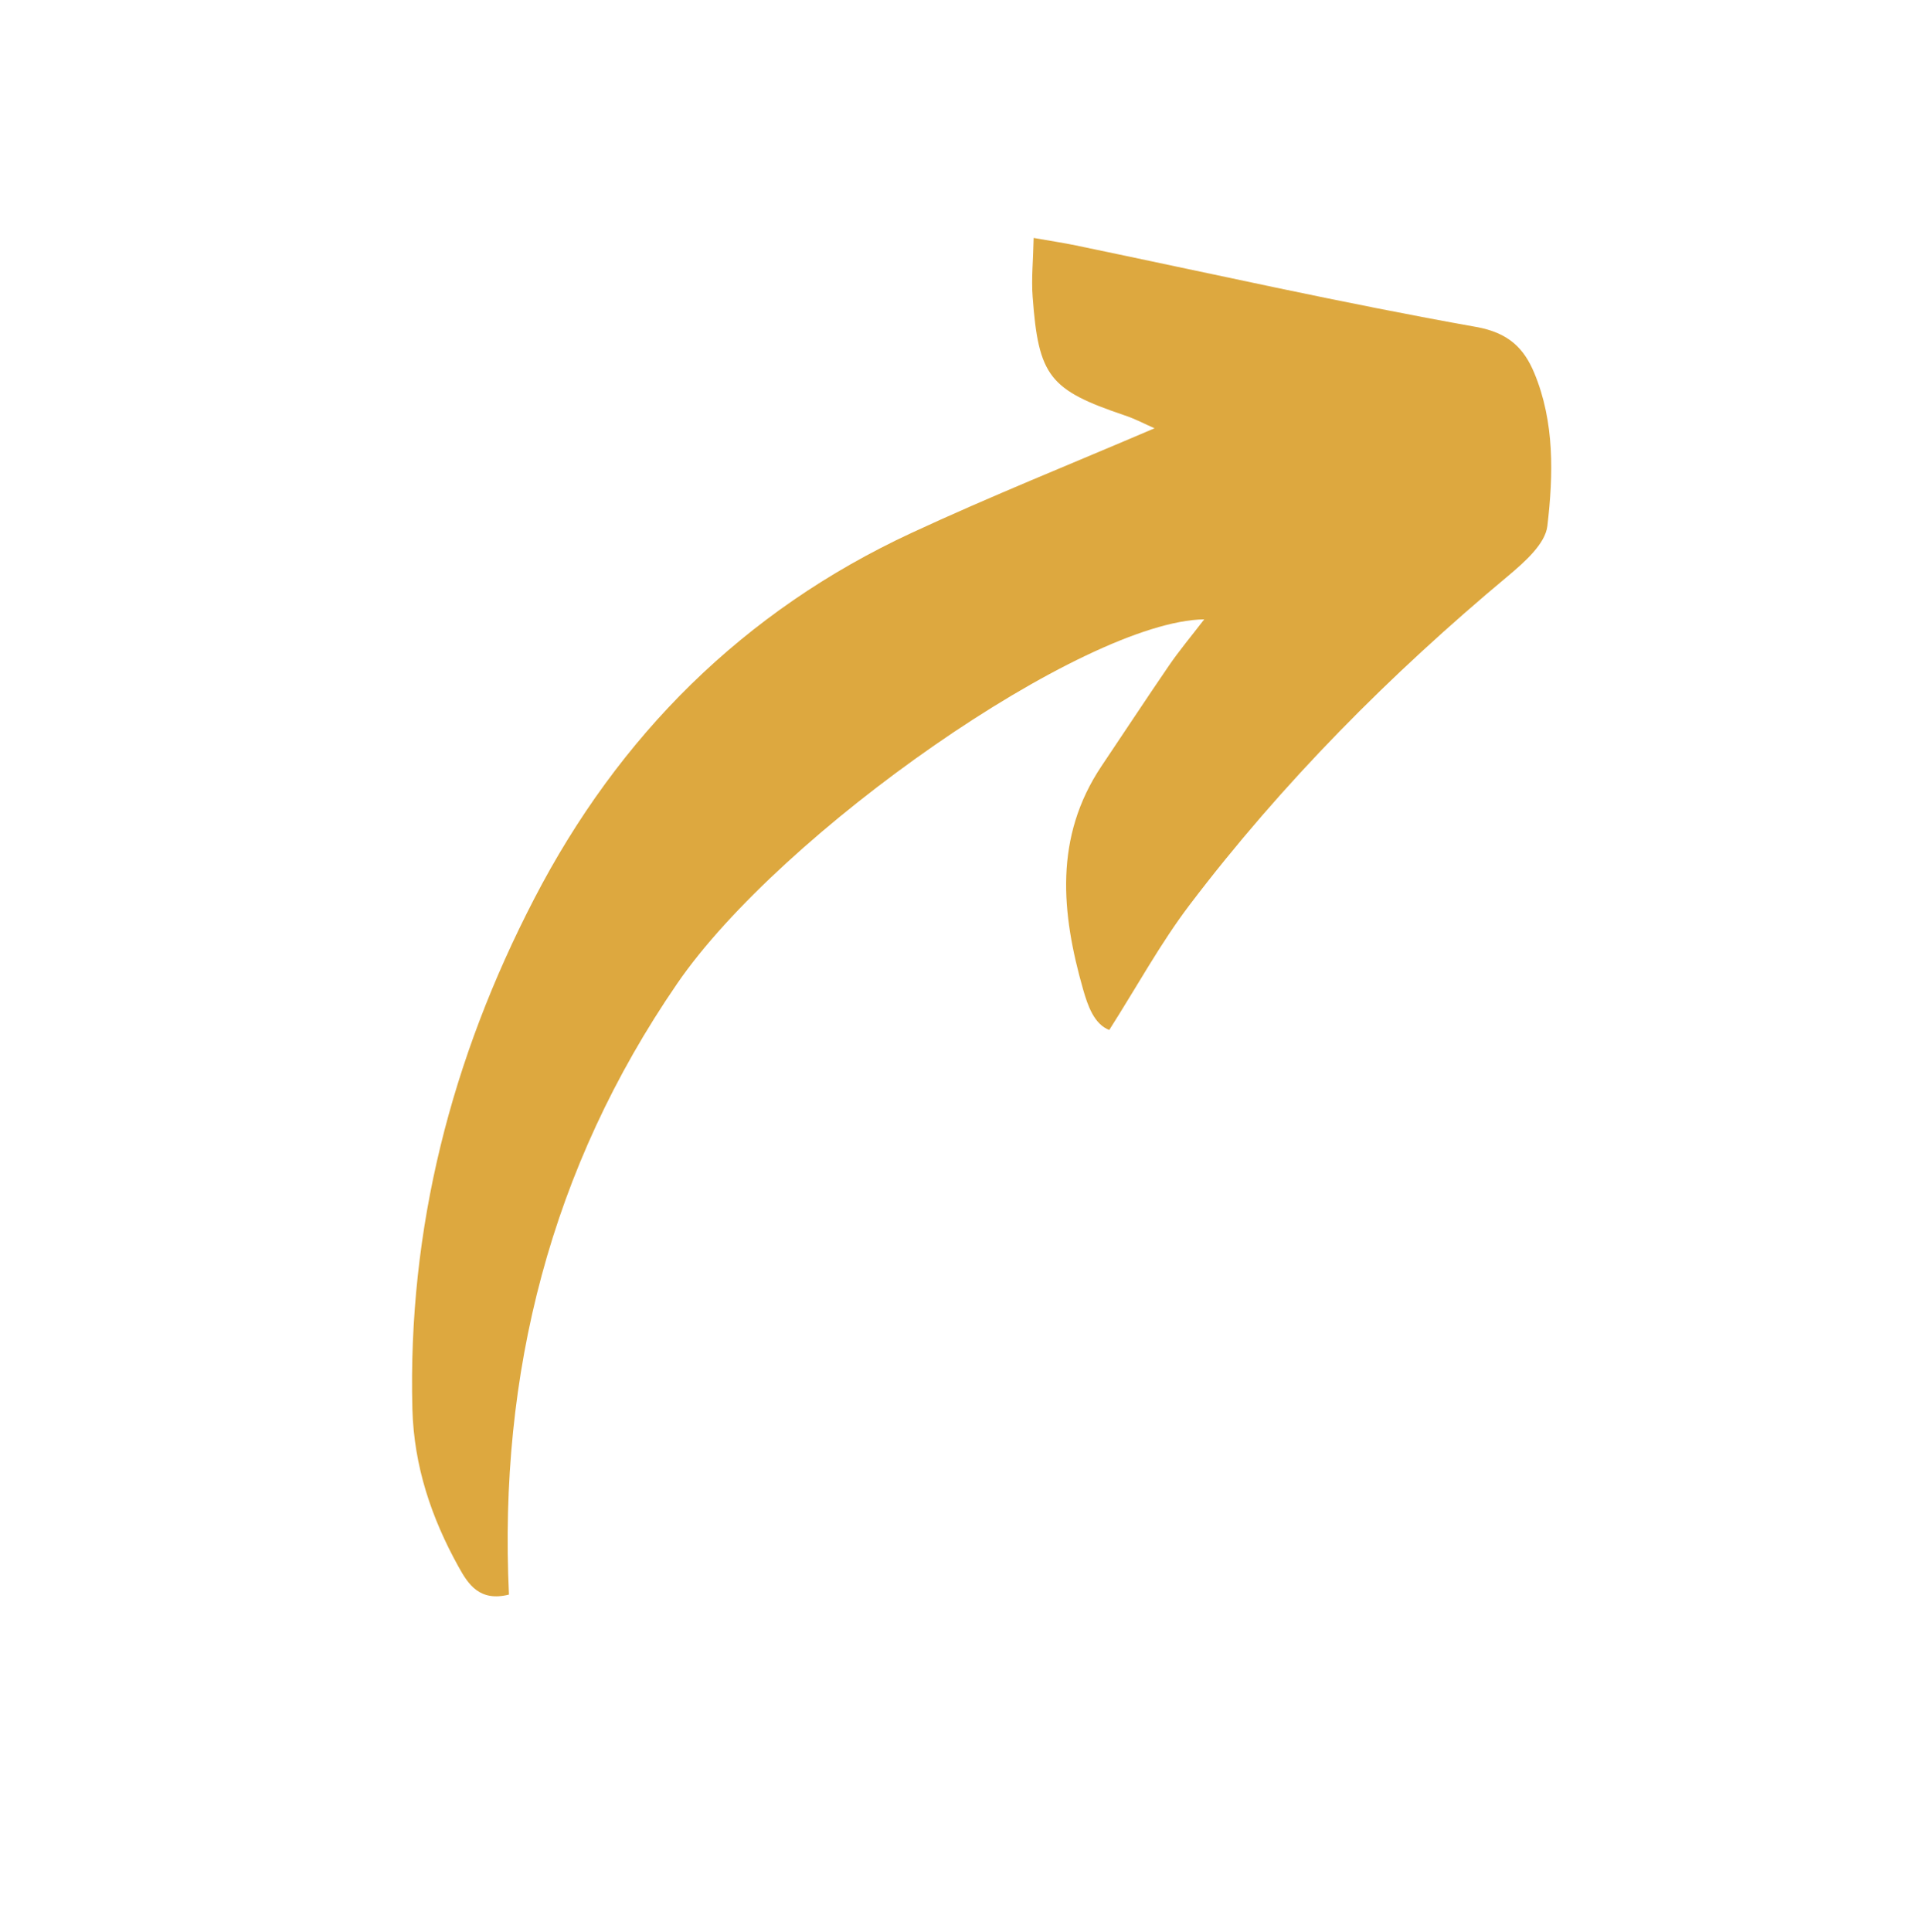 <svg id="Layer_1" data-name="Layer 1" xmlns="http://www.w3.org/2000/svg" viewBox="0 0 1415.49 1421.58"><defs><style>.cls-1{fill:#dda83f;}</style></defs><path class="cls-1" d="M374.63,1173.43c-21.49,5.38-29.88-7.34-37.07-20.39-20-36-32.88-74.25-34-116-3.49-133.09,28.8-258.16,89.57-375.47,62.29-120.29,154.11-211.9,277.71-269.36,58.17-27,117.85-50.88,179-77.05-6.35-2.74-13.91-6.83-22.07-9.53-55.27-18.7-63.36-28.6-67.66-87.37-1-13.13.4-26.39.74-43.17,12.77,2.25,22,3.61,31.12,5.52,98.16,20.33,196,42.43,294.75,60,23.92,4.31,35.06,15.8,42.59,33.74,15.08,36.16,14.1,75.17,9.68,112.76-1.55,13.14-16.87,26.58-28.7,36.53C1023.35,496.13,943.92,576,875.5,666.1c-21.3,28.1-38.32,59.4-59,91.85-11.14-4.35-15.8-17.82-19.23-29.8-16.07-56.29-21.48-112.1,13.53-164.39,16.59-24.68,32.89-49.48,49.68-74,7.47-10.91,16-21.08,25.95-34-88.8,1.29-311.61,156.62-388,268.09C405.35,859.4,367,1010.64,374.63,1173.43Z"/></svg>